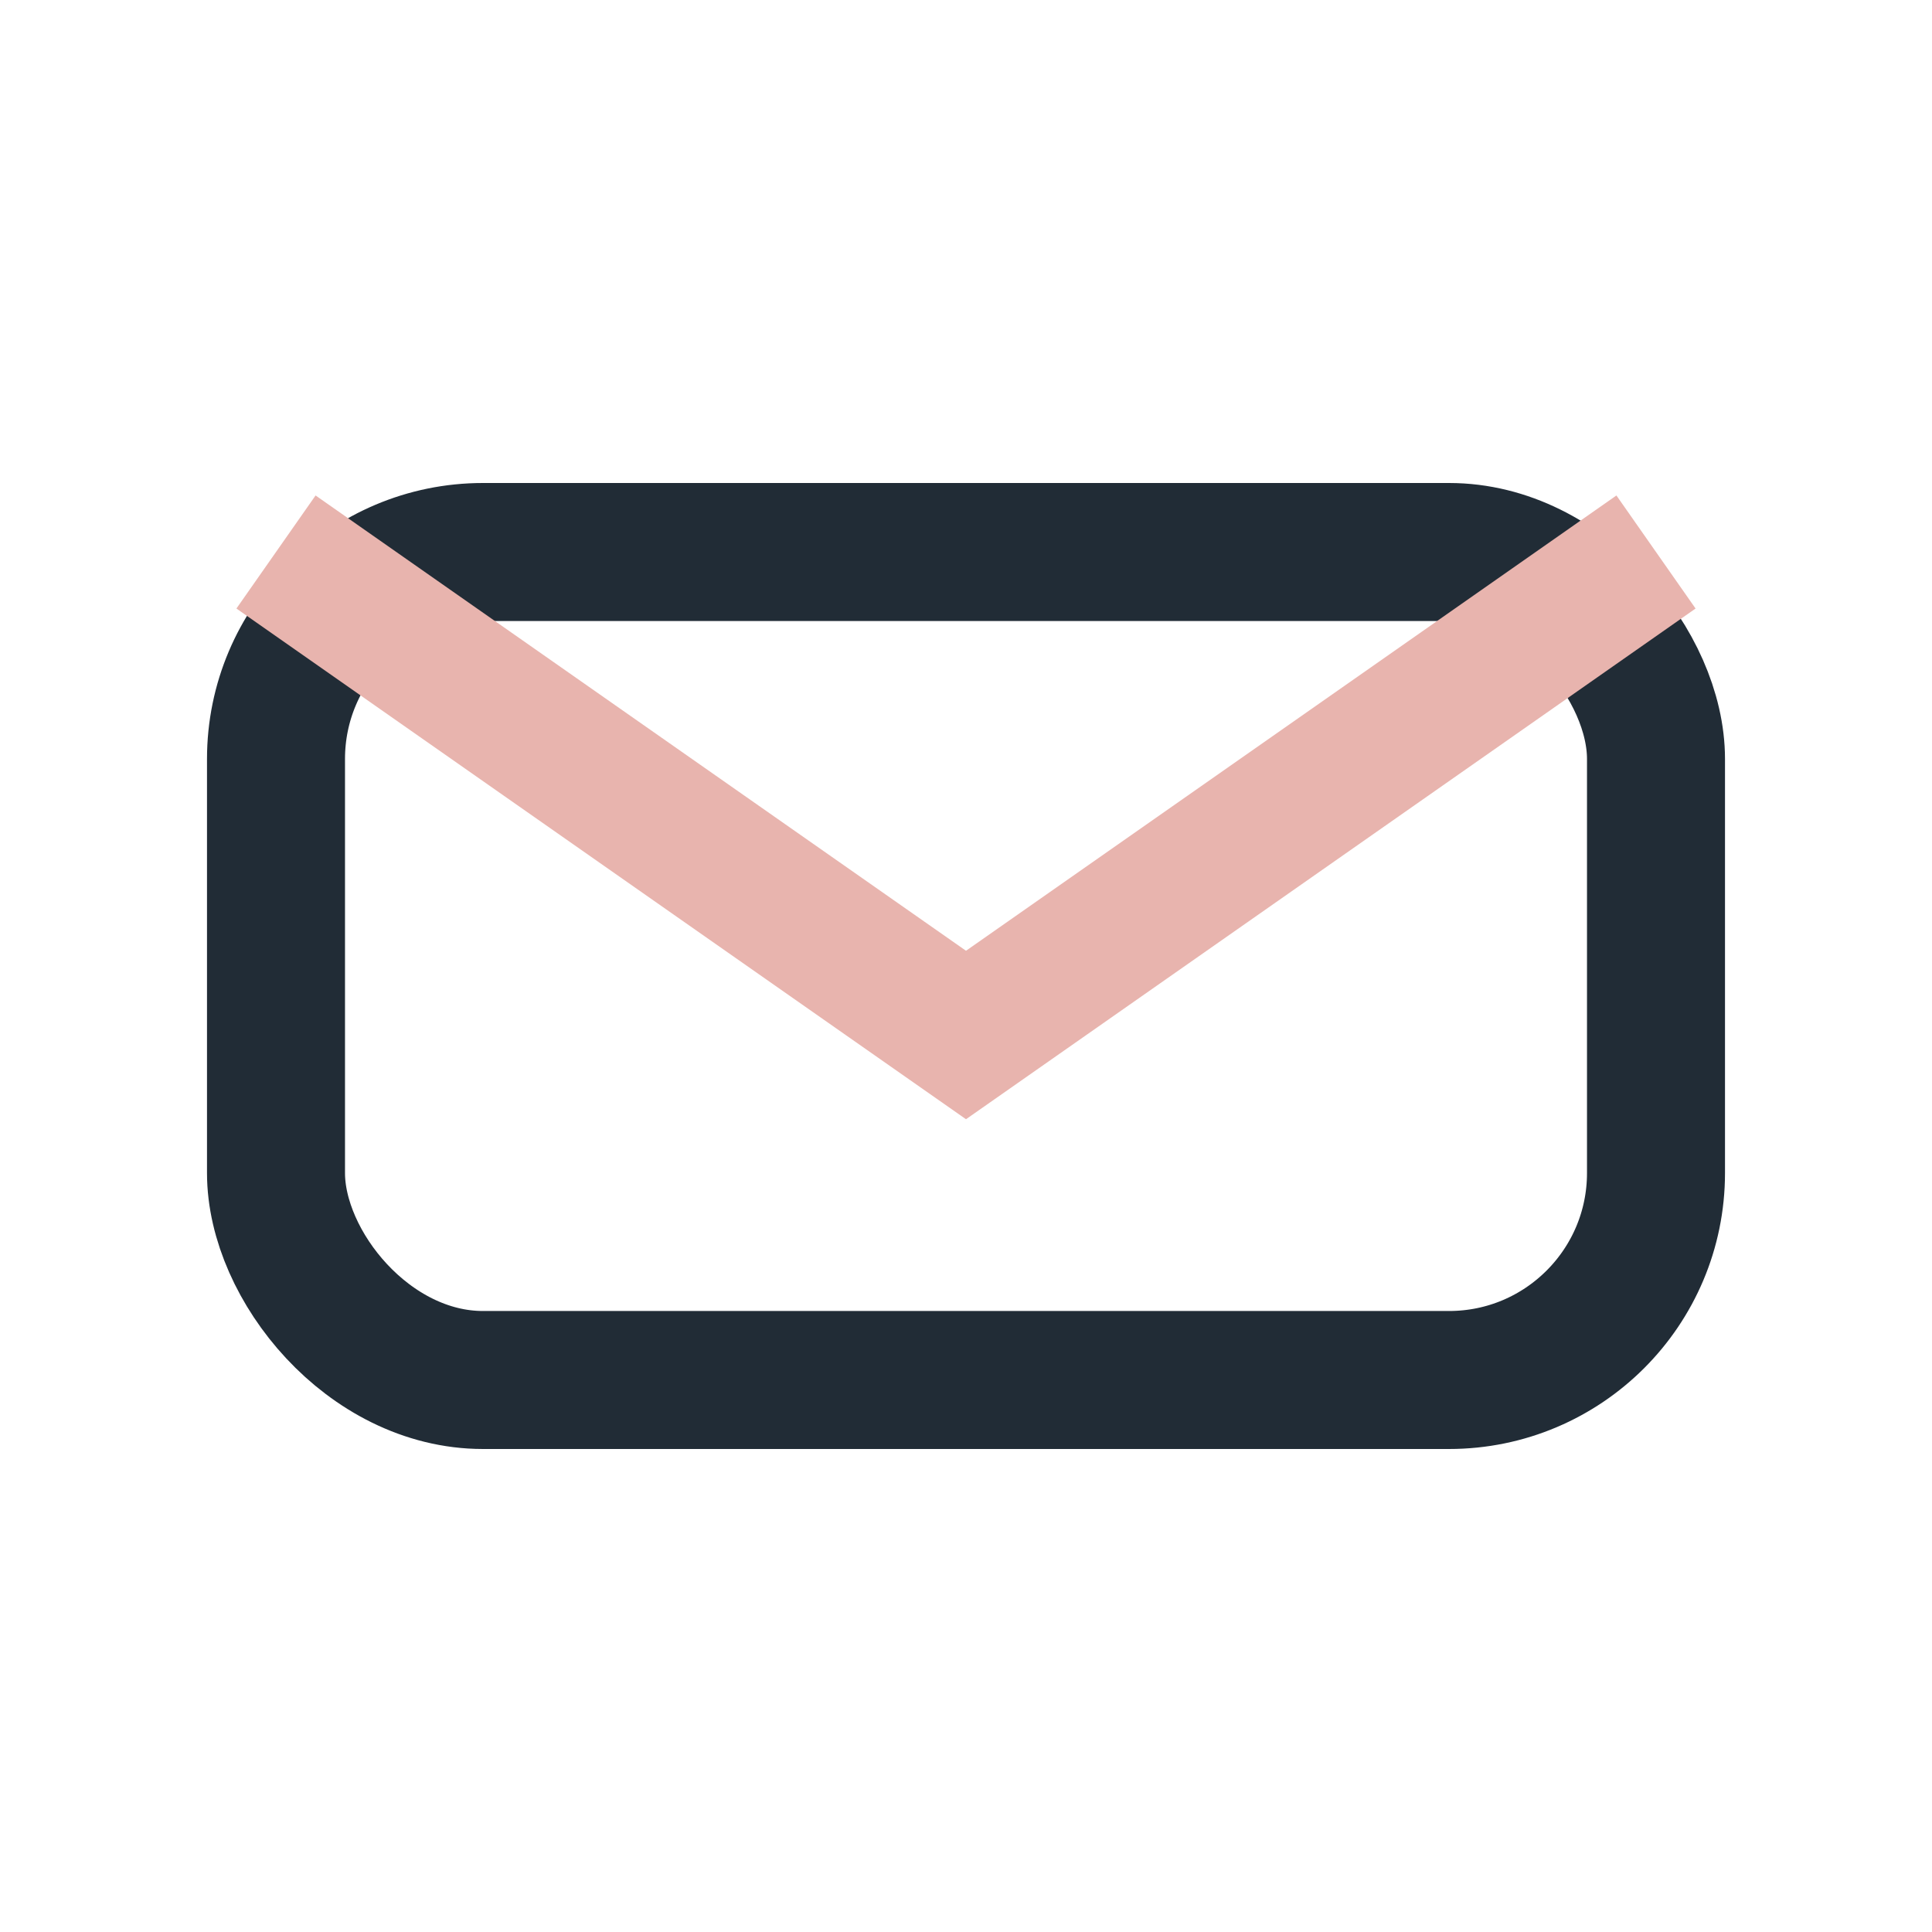<?xml version="1.0" encoding="UTF-8"?>
<svg xmlns="http://www.w3.org/2000/svg" width="28" height="28" viewBox="0 0 28 28"><rect x="4" y="8" width="20" height="12" rx="3" fill="none" stroke="#212C36" stroke-width="2"/><path d="M4 8l10 7 10-7" fill="none" stroke="#E8B4AE" stroke-width="2"/></svg>